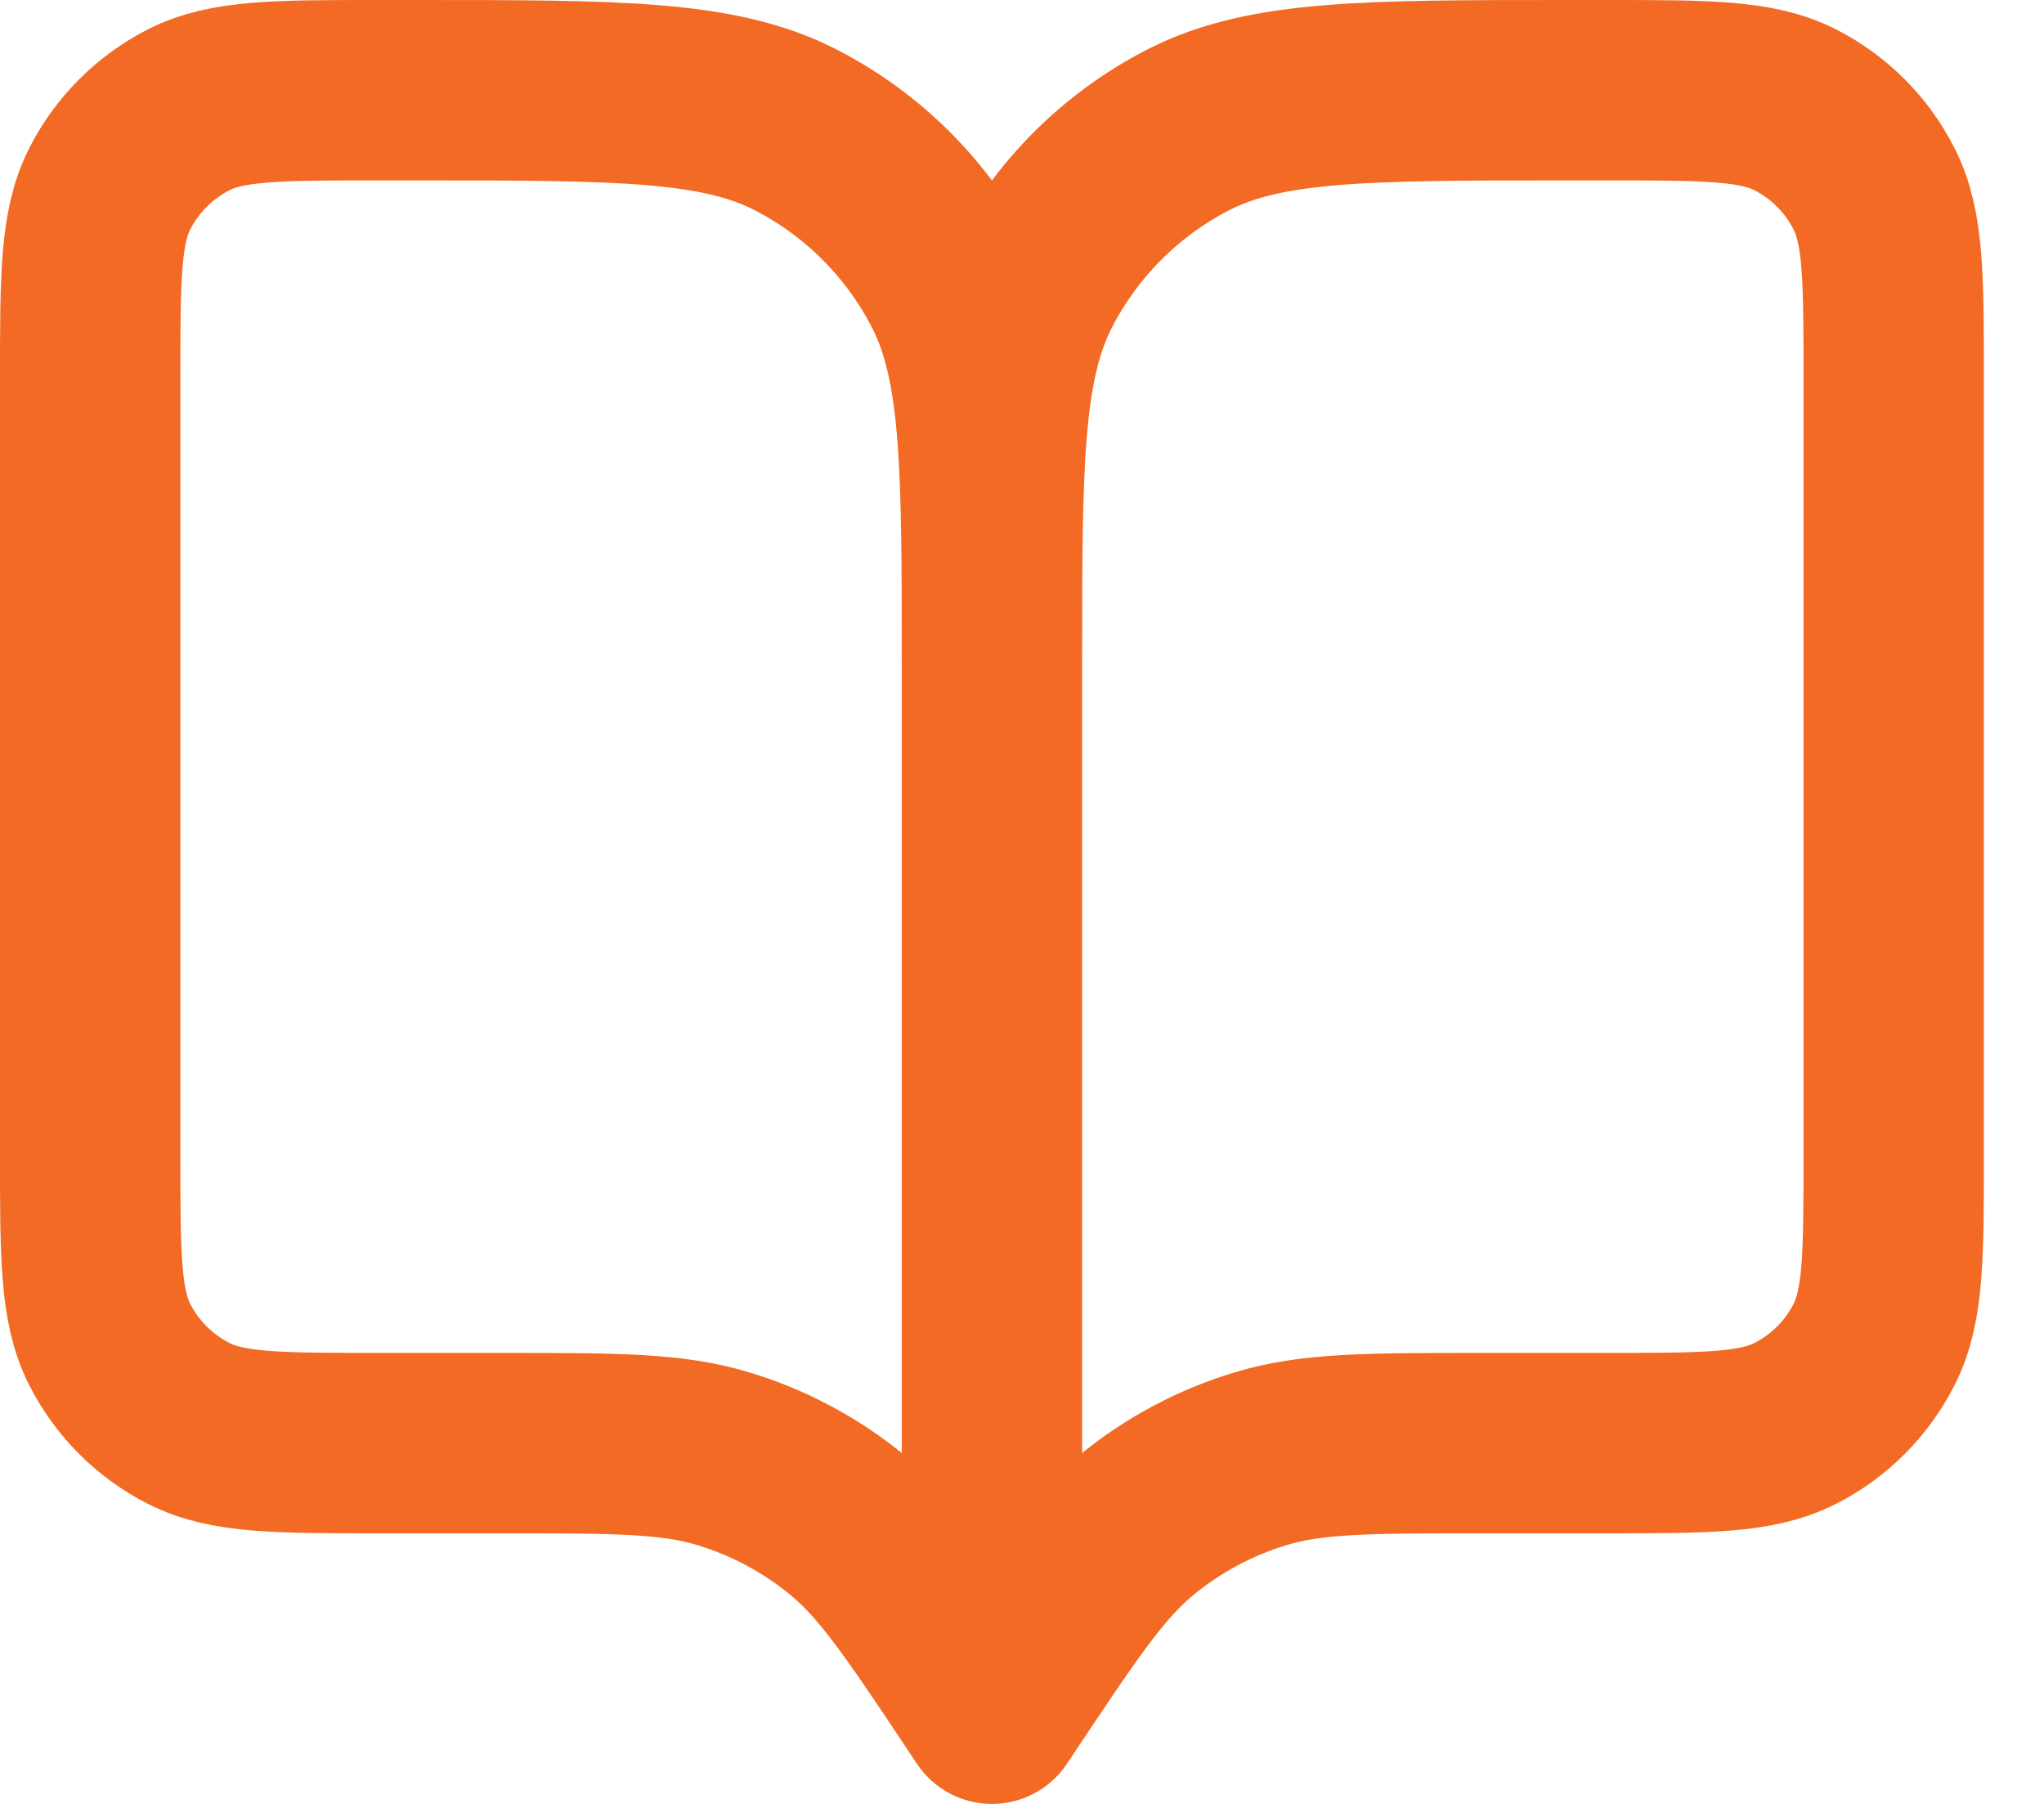 <svg width="17" height="15" viewBox="0 0 17 15" fill="none" xmlns="http://www.w3.org/2000/svg">
<path d="M8.25 14.25L8.175 14.137C7.654 13.356 7.393 12.965 7.049 12.682C6.745 12.432 6.394 12.244 6.016 12.13C5.59 12 5.12 12 4.181 12H3.15C2.31 12 1.89 12 1.569 11.836C1.287 11.693 1.057 11.463 0.913 11.181C0.75 10.86 0.75 10.44 0.75 9.6V3.15C0.75 2.31 0.75 1.89 0.913 1.569C1.057 1.287 1.287 1.057 1.569 0.913C1.89 0.75 2.31 0.75 3.15 0.75H3.45C5.13 0.75 5.97 0.75 6.612 1.077C7.176 1.365 7.635 1.824 7.923 2.388C8.25 3.03 8.25 3.87 8.25 5.55M8.25 14.25V5.55M8.25 14.25L8.325 14.137C8.846 13.356 9.107 12.965 9.451 12.682C9.755 12.432 10.106 12.244 10.484 12.13C10.91 12 11.38 12 12.319 12H13.35C14.19 12 14.61 12 14.931 11.836C15.213 11.693 15.443 11.463 15.586 11.181C15.75 10.86 15.75 10.44 15.75 9.6V3.15C15.75 2.31 15.75 1.89 15.586 1.569C15.443 1.287 15.213 1.057 14.931 0.913C14.61 0.75 14.19 0.75 13.35 0.75H13.05C11.37 0.75 10.53 0.75 9.888 1.077C9.324 1.365 8.865 1.824 8.577 2.388C8.25 3.03 8.25 3.87 8.25 5.55" stroke="#F26A23" stroke-width="1.5" stroke-linecap="round" stroke-linejoin="round"/>
</svg>
